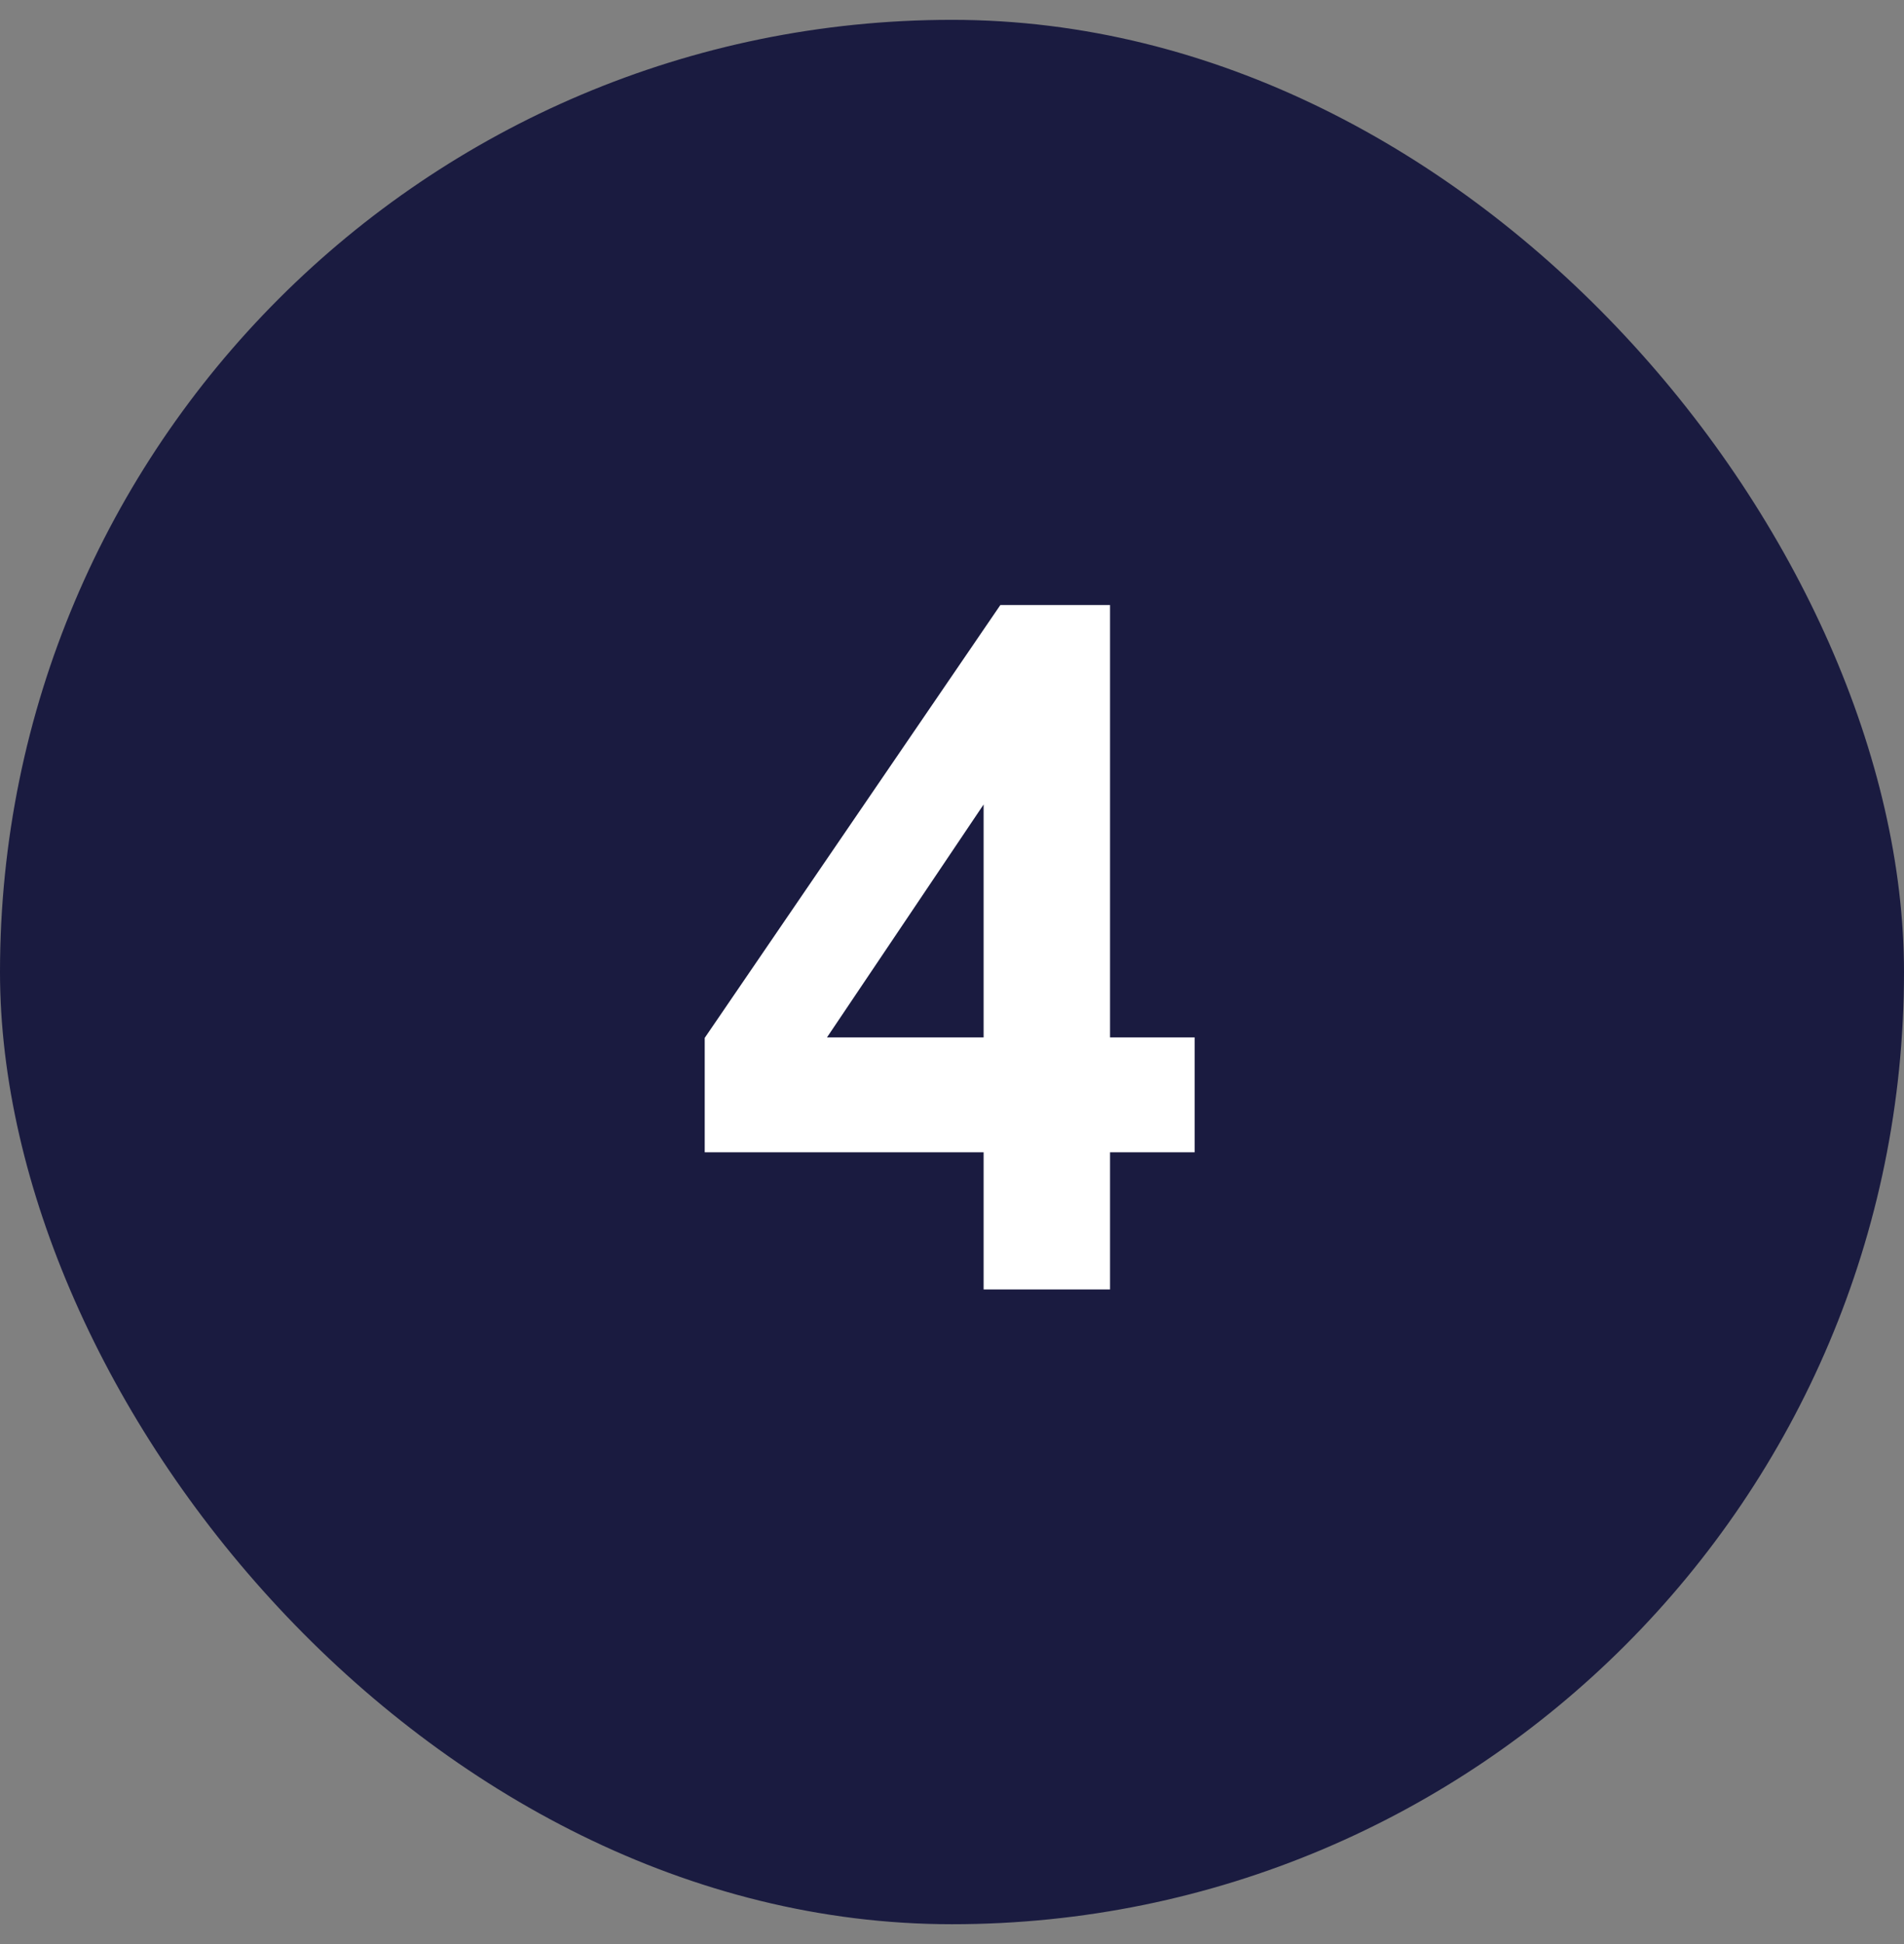 <svg width="48" height="49" viewBox="0 0 48 49" fill="none" xmlns="http://www.w3.org/2000/svg">
<rect x="0" y="0" width="48" height="49" fill="#808080" stroke="none"/>
<rect y="0.5" width="48" height="48" rx="24" fill="#1A1B40"/>
<path d="M24.797 32.5V29.043H17.766V26.16L25.219 15.25H27.984V26.148H30.117V29.043H27.984V32.5H24.797ZM24.797 26.148V20.277L20.848 26.148H24.797Z" fill="white"/>
</svg>
